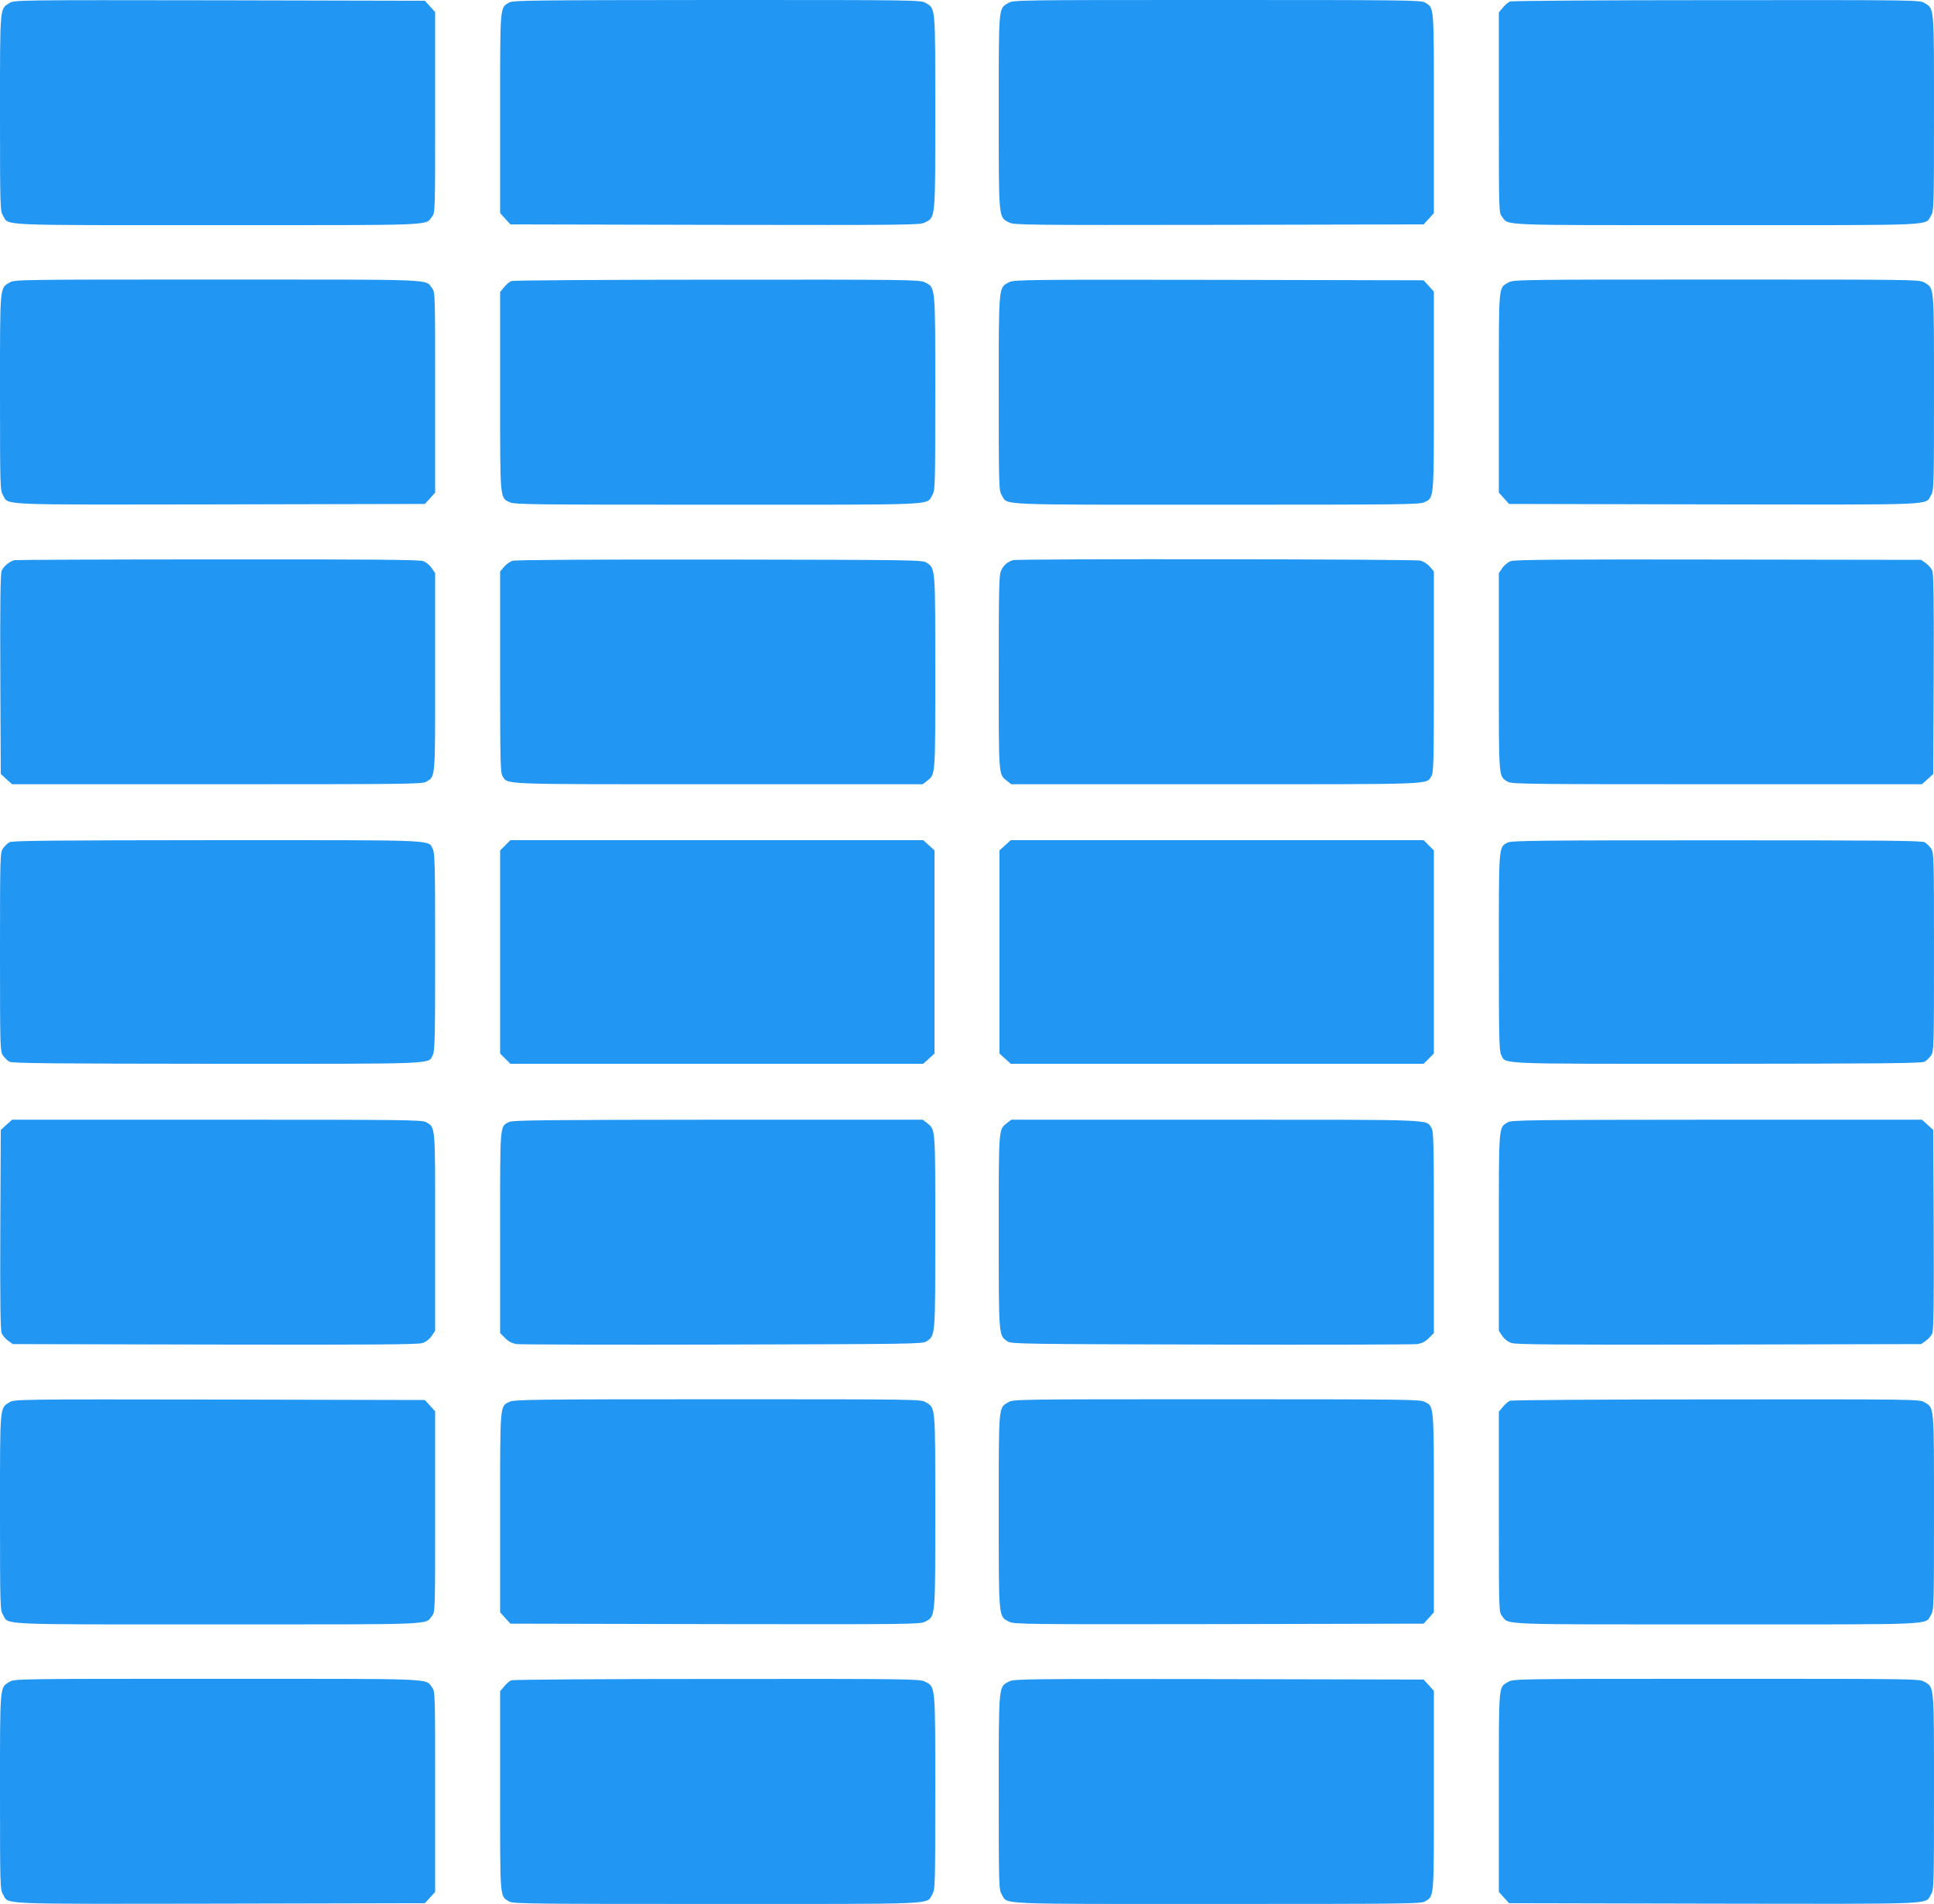 <?xml version="1.0" standalone="no"?>
<!DOCTYPE svg PUBLIC "-//W3C//DTD SVG 20010904//EN"
 "http://www.w3.org/TR/2001/REC-SVG-20010904/DTD/svg10.dtd">
<svg version="1.0" xmlns="http://www.w3.org/2000/svg"
 width="1280pt" height="1260pt" viewBox="0 0 1280 1260"
 preserveAspectRatio="xMidYMid meet">
<g transform="translate(0,1260) scale(0.1,-0.1)"
fill="#2196f3" stroke="none">
<path d="M63 12580 c-65 -40 -63 -12 -63 -727 0 -625 1 -649 20 -680 41 -68
-61 -63 1420 -63 1463 0 1372 -4 1419 56 21 26 21 32 21 690 l0 664 -34 38
-34 37 -1359 3 c-1333 2 -1359 2 -1390 -18z"/>
<path d="M3369 12583 c-61 -38 -59 -8 -59 -732 l0 -661 34 -38 34 -37 1354 -3
c1273 -2 1355 -1 1388 15 72 37 70 12 70 731 0 710 2 683 -63 722 -31 20 -60
20 -1382 20 -1230 -1 -1352 -2 -1376 -17z"/>
<path d="M6673 12580 c-65 -39 -63 -12 -63 -722 0 -719 -2 -694 70 -731 33
-16 115 -17 1388 -15 l1354 3 34 37 34 38 0 661 c0 726 3 695 -60 733 -26 15
-146 16 -1377 16 -1319 0 -1349 0 -1380 -20z"/>
<path d="M9994 12590 c-11 -4 -33 -22 -47 -40 l-27 -32 0 -662 c0 -658 0 -664
21 -690 47 -60 -44 -56 1419 -56 1481 0 1379 -5 1420 63 19 31 20 55 20 680 0
715 2 688 -63 727 -31 20 -60 20 -1377 19 -740 0 -1354 -4 -1366 -9z"/>
<path d="M63 10730 c-65 -39 -63 -12 -63 -727 0 -625 1 -649 20 -680 41 -68
-64 -63 1435 -61 l1357 3 34 37 34 38 0 664 c0 658 0 664 -21 690 -47 60 44
56 -1421 56 -1314 0 -1344 0 -1375 -20z"/>
<path d="M3384 10740 c-11 -4 -33 -22 -47 -40 l-27 -32 0 -659 c0 -729 -2
-701 64 -733 31 -15 155 -16 1376 -16 1481 0 1379 -5 1420 63 19 31 20 55 20
677 0 721 2 696 -70 732 -33 17 -119 18 -1375 17 -737 0 -1349 -4 -1361 -9z"/>
<path d="M6680 10733 c-72 -37 -70 -12 -70 -733 0 -622 1 -646 20 -677 41 -68
-61 -63 1420 -63 1221 0 1345 1 1376 16 66 32 64 4 64 734 l0 660 -34 38 -34
37 -1354 3 c-1273 2 -1355 1 -1388 -15z"/>
<path d="M9984 10731 c-68 -41 -64 4 -64 -728 l0 -663 34 -38 34 -37 1357 -3
c1499 -2 1394 -7 1435 61 19 31 20 55 20 680 0 715 2 688 -63 727 -31 20 -61
20 -1377 20 -1306 0 -1346 -1 -1376 -19z"/>
<path d="M95 8893 c-33 -9 -72 -41 -84 -70 -8 -21 -11 -206 -9 -686 l3 -659
37 -34 38 -34 1356 0 c1237 0 1358 1 1384 16 63 38 60 7 60 727 l0 654 -23 34
c-13 19 -38 39 -57 46 -27 9 -358 12 -1360 11 -729 0 -1334 -3 -1345 -5z"/>
<path d="M3393 8889 c-17 -5 -43 -23 -57 -40 l-26 -31 0 -664 c0 -601 2 -667
16 -690 38 -57 -44 -54 1427 -54 l1354 0 27 21 c58 46 56 22 56 719 0 702 1
686 -58 727 -26 17 -92 18 -1367 20 -796 1 -1353 -2 -1372 -8z"/>
<path d="M6705 8893 c-34 -9 -63 -33 -79 -68 -14 -29 -16 -110 -16 -675 0
-697 -2 -673 56 -719 l27 -21 1354 0 c1471 0 1389 -3 1427 54 14 23 16 89 16
690 l0 664 -26 31 c-14 17 -42 35 -62 41 -37 10 -2656 13 -2697 3z"/>
<path d="M10000 8887 c-19 -7 -44 -27 -57 -46 l-23 -34 0 -654 c0 -720 -3
-689 60 -727 26 -15 147 -16 1384 -16 l1356 0 38 34 37 34 3 659 c2 480 -1
665 -9 686 -6 15 -26 38 -43 50 l-31 22 -1340 2 c-1021 2 -1348 -1 -1375 -10z"/>
<path d="M62 7026 c-13 -7 -32 -26 -43 -42 -18 -28 -19 -53 -19 -684 0 -631 1
-656 19 -684 11 -16 30 -35 43 -42 18 -11 295 -13 1376 -14 1486 0 1394 -4
1427 60 13 25 15 118 15 680 0 562 -2 655 -15 680 -33 64 59 60 -1427 60
-1081 -1 -1358 -3 -1376 -14z"/>
<path d="M3344 7006 l-34 -34 0 -672 0 -672 34 -34 34 -34 1366 0 1366 0 38
34 37 34 0 672 0 672 -37 34 -38 34 -1366 0 -1366 0 -34 -34z"/>
<path d="M6652 7006 l-37 -34 0 -672 0 -672 37 -34 38 -34 1366 0 1366 0 34
34 34 34 0 672 0 672 -34 34 -34 34 -1366 0 -1366 0 -38 -34z"/>
<path d="M9978 7024 c-60 -32 -58 -13 -58 -724 0 -562 2 -655 15 -680 33 -64
-59 -60 1427 -60 1081 1 1358 3 1376 14 13 7 32 26 43 42 18 28 19 53 19 684
0 631 -1 656 -19 684 -11 16 -30 35 -43 42 -18 11 -295 13 -1378 13 -1179 0
-1359 -2 -1382 -15z"/>
<path d="M42 5156 l-37 -34 -3 -659 c-2 -480 1 -665 9 -686 6 -15 26 -38 43
-50 l31 -22 1336 -3 c1056 -2 1345 0 1375 10 24 8 47 26 61 47 l23 34 0 654
c0 720 3 689 -60 727 -26 15 -147 16 -1384 16 l-1356 0 -38 -34z"/>
<path d="M3369 5175 c-62 -33 -59 0 -59 -731 l0 -666 33 -33 c24 -24 46 -35
78 -40 24 -3 638 -5 1364 -3 1254 3 1321 4 1347 21 59 41 58 25 58 727 0 697
2 673 -56 719 l-27 21 -1356 0 c-1150 -1 -1360 -3 -1382 -15z"/>
<path d="M6666 5169 c-58 -46 -56 -22 -56 -719 0 -702 -1 -686 58 -727 26 -17
93 -18 1347 -21 726 -2 1340 0 1364 3 32 5 54 16 78 40 l33 33 0 666 c0 603
-2 669 -16 692 -38 57 44 54 -1427 54 l-1354 0 -27 -21z"/>
<path d="M9979 5173 c-61 -38 -59 -9 -59 -726 l0 -654 23 -34 c14 -21 37 -39
61 -47 30 -10 319 -12 1375 -10 l1336 3 31 22 c17 12 37 35 43 50 8 21 11 206
9 686 l-3 659 -37 34 -38 34 -1357 0 c-1238 -1 -1360 -2 -1384 -17z"/>
<path d="M63 3320 c-65 -40 -63 -12 -63 -727 0 -625 1 -649 20 -680 41 -68
-61 -63 1420 -63 1463 0 1372 -4 1419 56 21 26 21 32 21 690 l0 664 -34 38
-34 37 -1359 3 c-1333 2 -1359 2 -1390 -18z"/>
<path d="M3372 3323 c-64 -31 -62 -5 -62 -733 l0 -660 34 -38 34 -37 1354 -3
c1273 -2 1355 -1 1388 15 72 37 70 12 70 731 0 710 2 683 -63 722 -31 20 -60
20 -1377 20 -1222 0 -1348 -2 -1378 -17z"/>
<path d="M6673 3320 c-65 -39 -63 -12 -63 -722 0 -719 -2 -694 70 -731 33 -16
115 -17 1388 -15 l1354 3 34 37 34 38 0 660 c0 730 2 702 -64 734 -31 15 -155
16 -1378 16 -1314 0 -1344 0 -1375 -20z"/>
<path d="M9994 3330 c-11 -4 -33 -22 -47 -40 l-27 -32 0 -662 c0 -658 0 -664
21 -690 47 -60 -44 -56 1419 -56 1481 0 1379 -5 1420 63 19 31 20 55 20 680 0
715 2 688 -63 727 -31 20 -60 20 -1377 19 -740 0 -1354 -4 -1366 -9z"/>
<path d="M63 1470 c-65 -39 -63 -12 -63 -727 0 -625 1 -649 20 -680 41 -68
-64 -63 1435 -61 l1357 3 34 37 34 38 0 664 c0 658 0 664 -21 690 -47 60 44
56 -1421 56 -1314 0 -1344 0 -1375 -20z"/>
<path d="M3384 1480 c-11 -4 -33 -22 -47 -40 l-27 -32 0 -660 c0 -725 -3 -694
60 -732 26 -15 146 -16 1375 -16 1487 0 1384 -5 1425 63 19 31 20 55 20 677 0
721 2 696 -70 732 -33 17 -119 18 -1375 17 -737 0 -1349 -4 -1361 -9z"/>
<path d="M6680 1473 c-72 -37 -70 -12 -70 -733 0 -622 1 -646 20 -677 41 -68
-62 -63 1425 -63 1229 0 1349 1 1375 16 63 38 60 7 60 733 l0 661 -34 38 -34
37 -1354 3 c-1273 2 -1355 1 -1388 -15z"/>
<path d="M9984 1471 c-68 -41 -64 4 -64 -728 l0 -663 34 -38 34 -37 1357 -3
c1499 -2 1394 -7 1435 61 19 31 20 55 20 680 0 715 2 688 -63 727 -31 20 -61
20 -1377 20 -1306 0 -1346 -1 -1376 -19z"/>
</g>
</svg>
